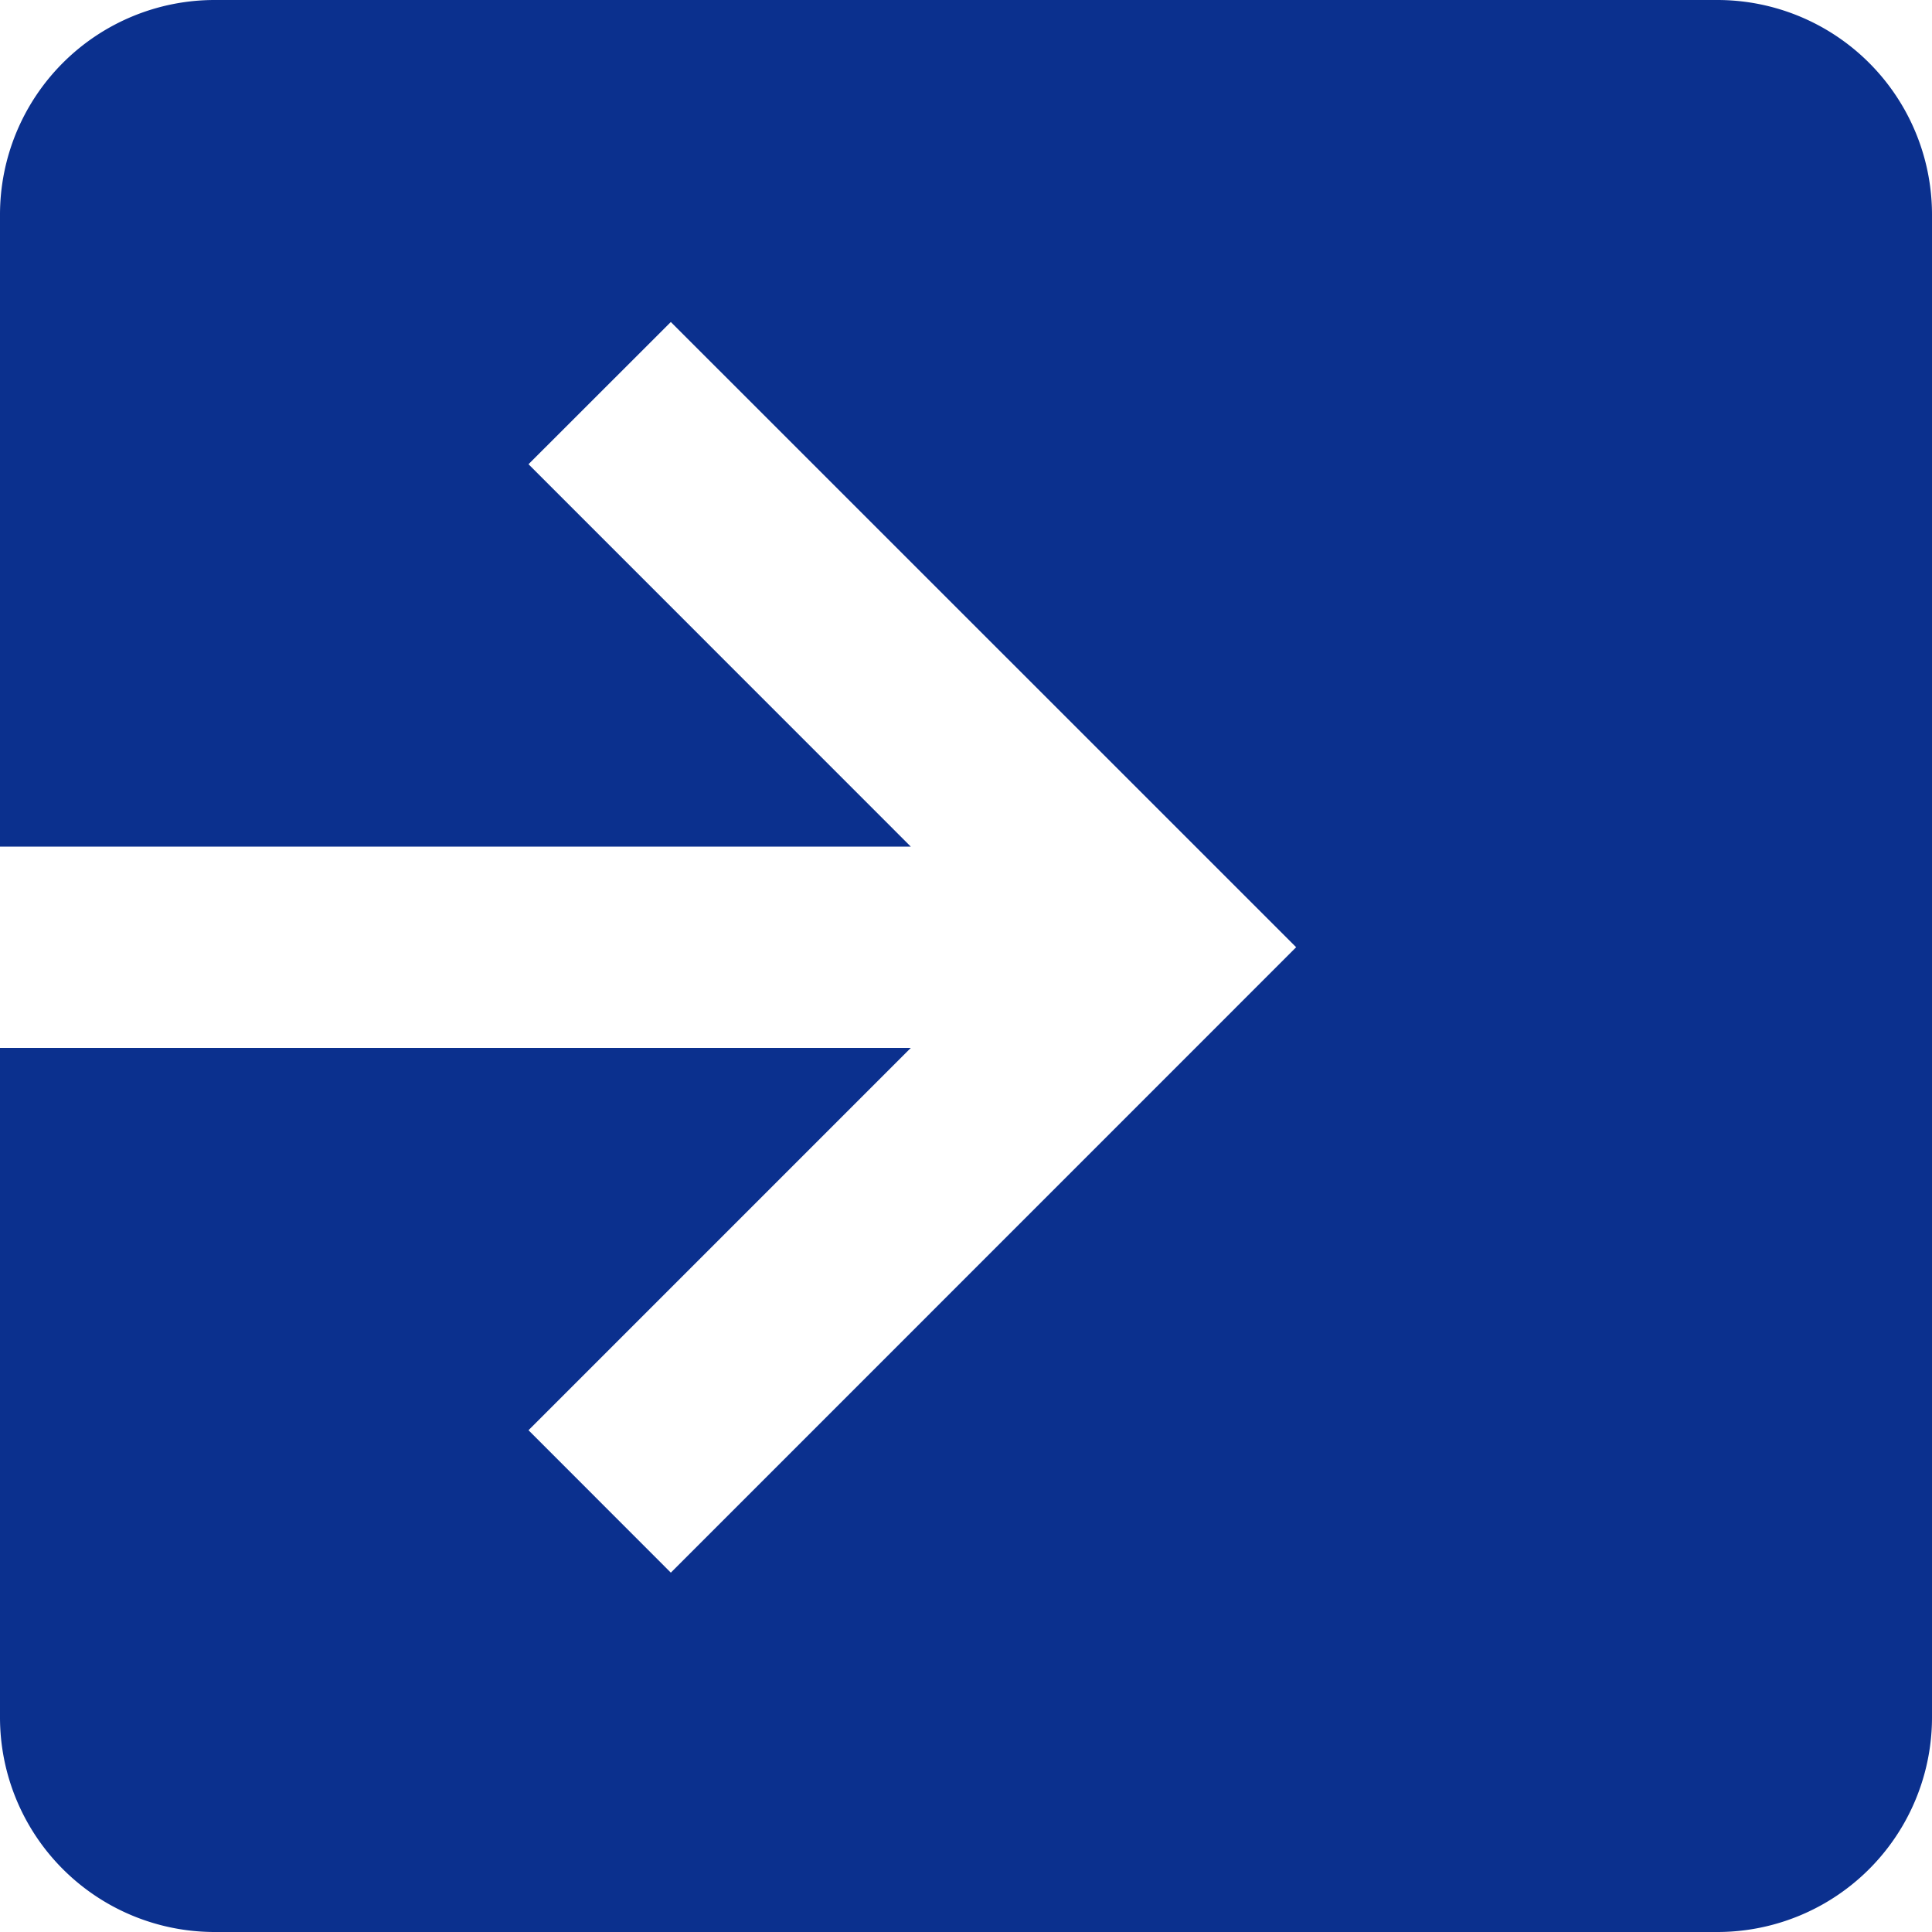 <svg xmlns="http://www.w3.org/2000/svg" width="18" height="18" viewBox="0 0 18 18"><defs><style>.a{fill:#0b308e;}</style></defs><path class="a" d="M21,18H7a2,2,0,0,1-2-2V9.763h8.486L9.924,13.325l1.326,1.327,5.826-5.827L11.25,3,9.924,4.325l3.562,3.563H5V2A2,2,0,0,1,7,0H21a2,2,0,0,1,2,2V16A2,2,0,0,1,21,18Z" transform="translate(-5)"/></svg>